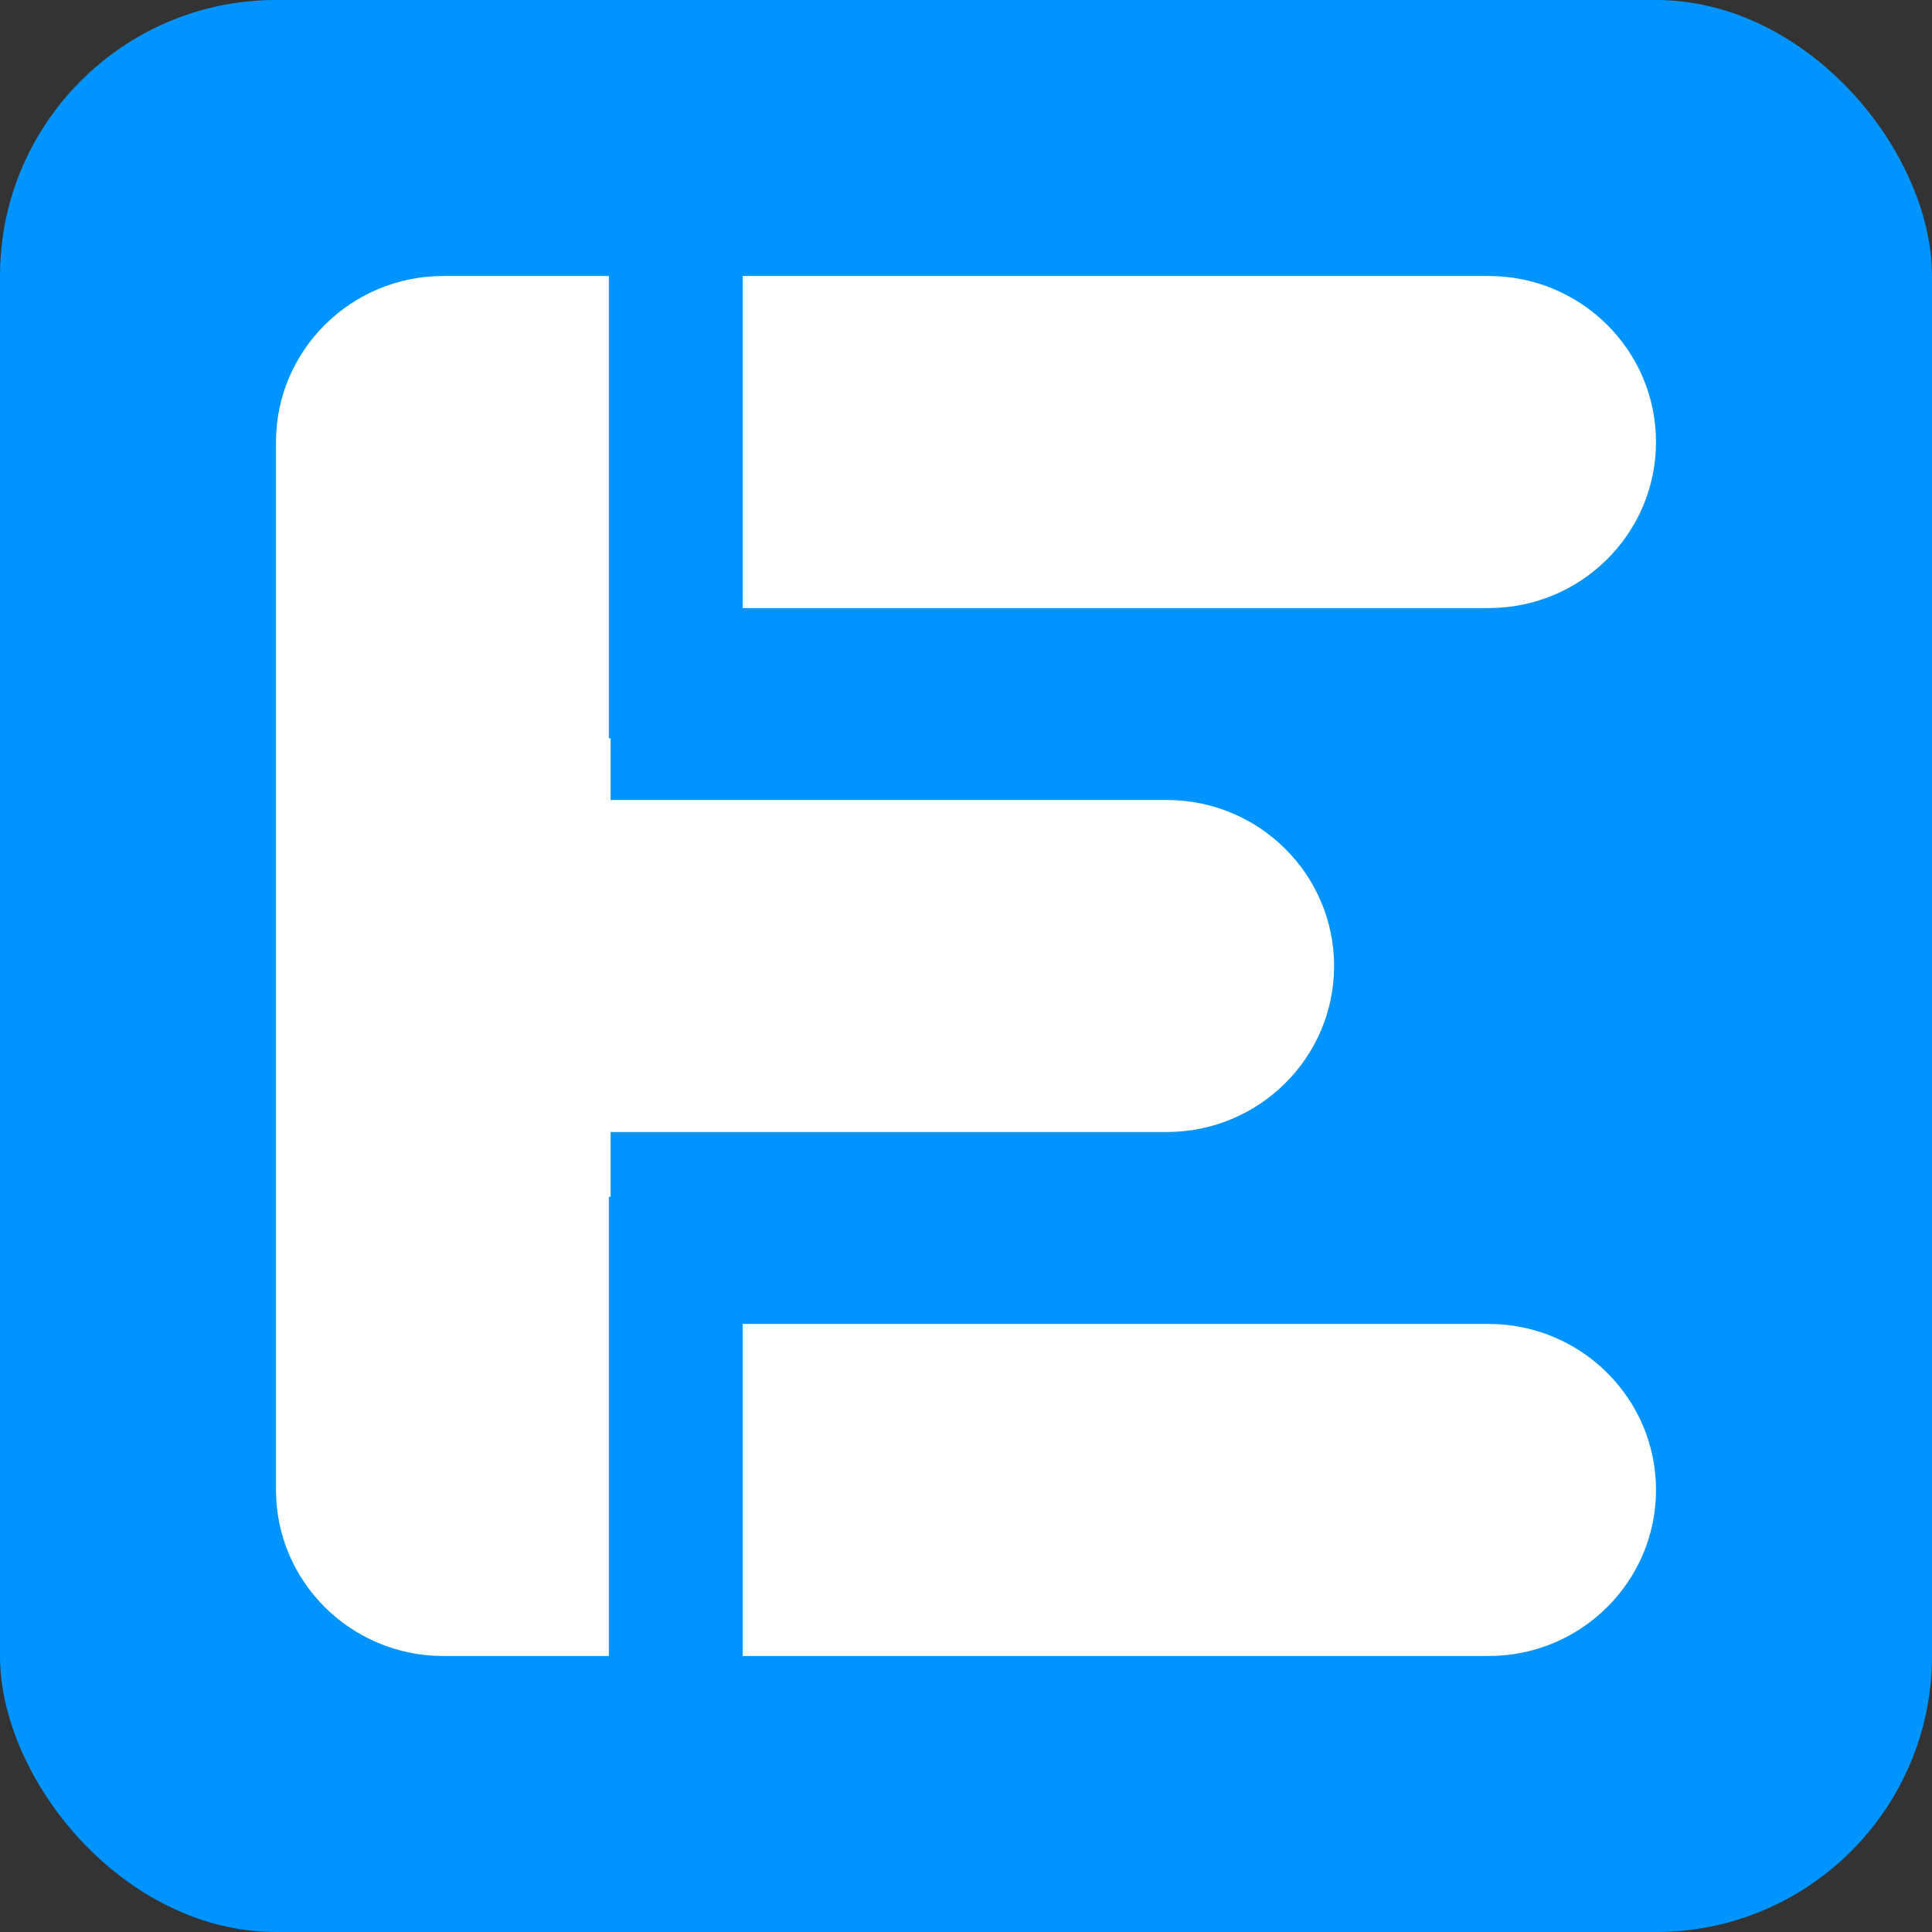 <svg xmlns="http://www.w3.org/2000/svg" width="42" height="42" viewBox="0 0 42 42" fill="none"><rect x="0" y="0" width="42" height="42" fill="#333333" stroke="none"/><rect width="42" height="42" rx="6" fill="#0094FF"></rect><path d="M29.002 21C29.002 22.992 27.372 24.609 25.365 24.609H13.274V26.019H13.236V36H9.637C7.629 36 6 34.383 6 32.391V9.609C6 7.617 7.629 6 9.637 6H13.236V16.048H13.274V17.391H25.365C27.372 17.391 29.002 19.008 29.002 21Z" fill="white"></path><path d="M36 9.609C36 11.601 34.37 13.219 32.363 13.219H16.145V6H32.363C34.37 6 36 7.617 36 9.609ZM36 32.391C36 34.383 34.37 36 32.363 36H16.145V28.782H32.363C34.37 28.782 36 30.398 36 32.391Z" fill="white"></path></svg>